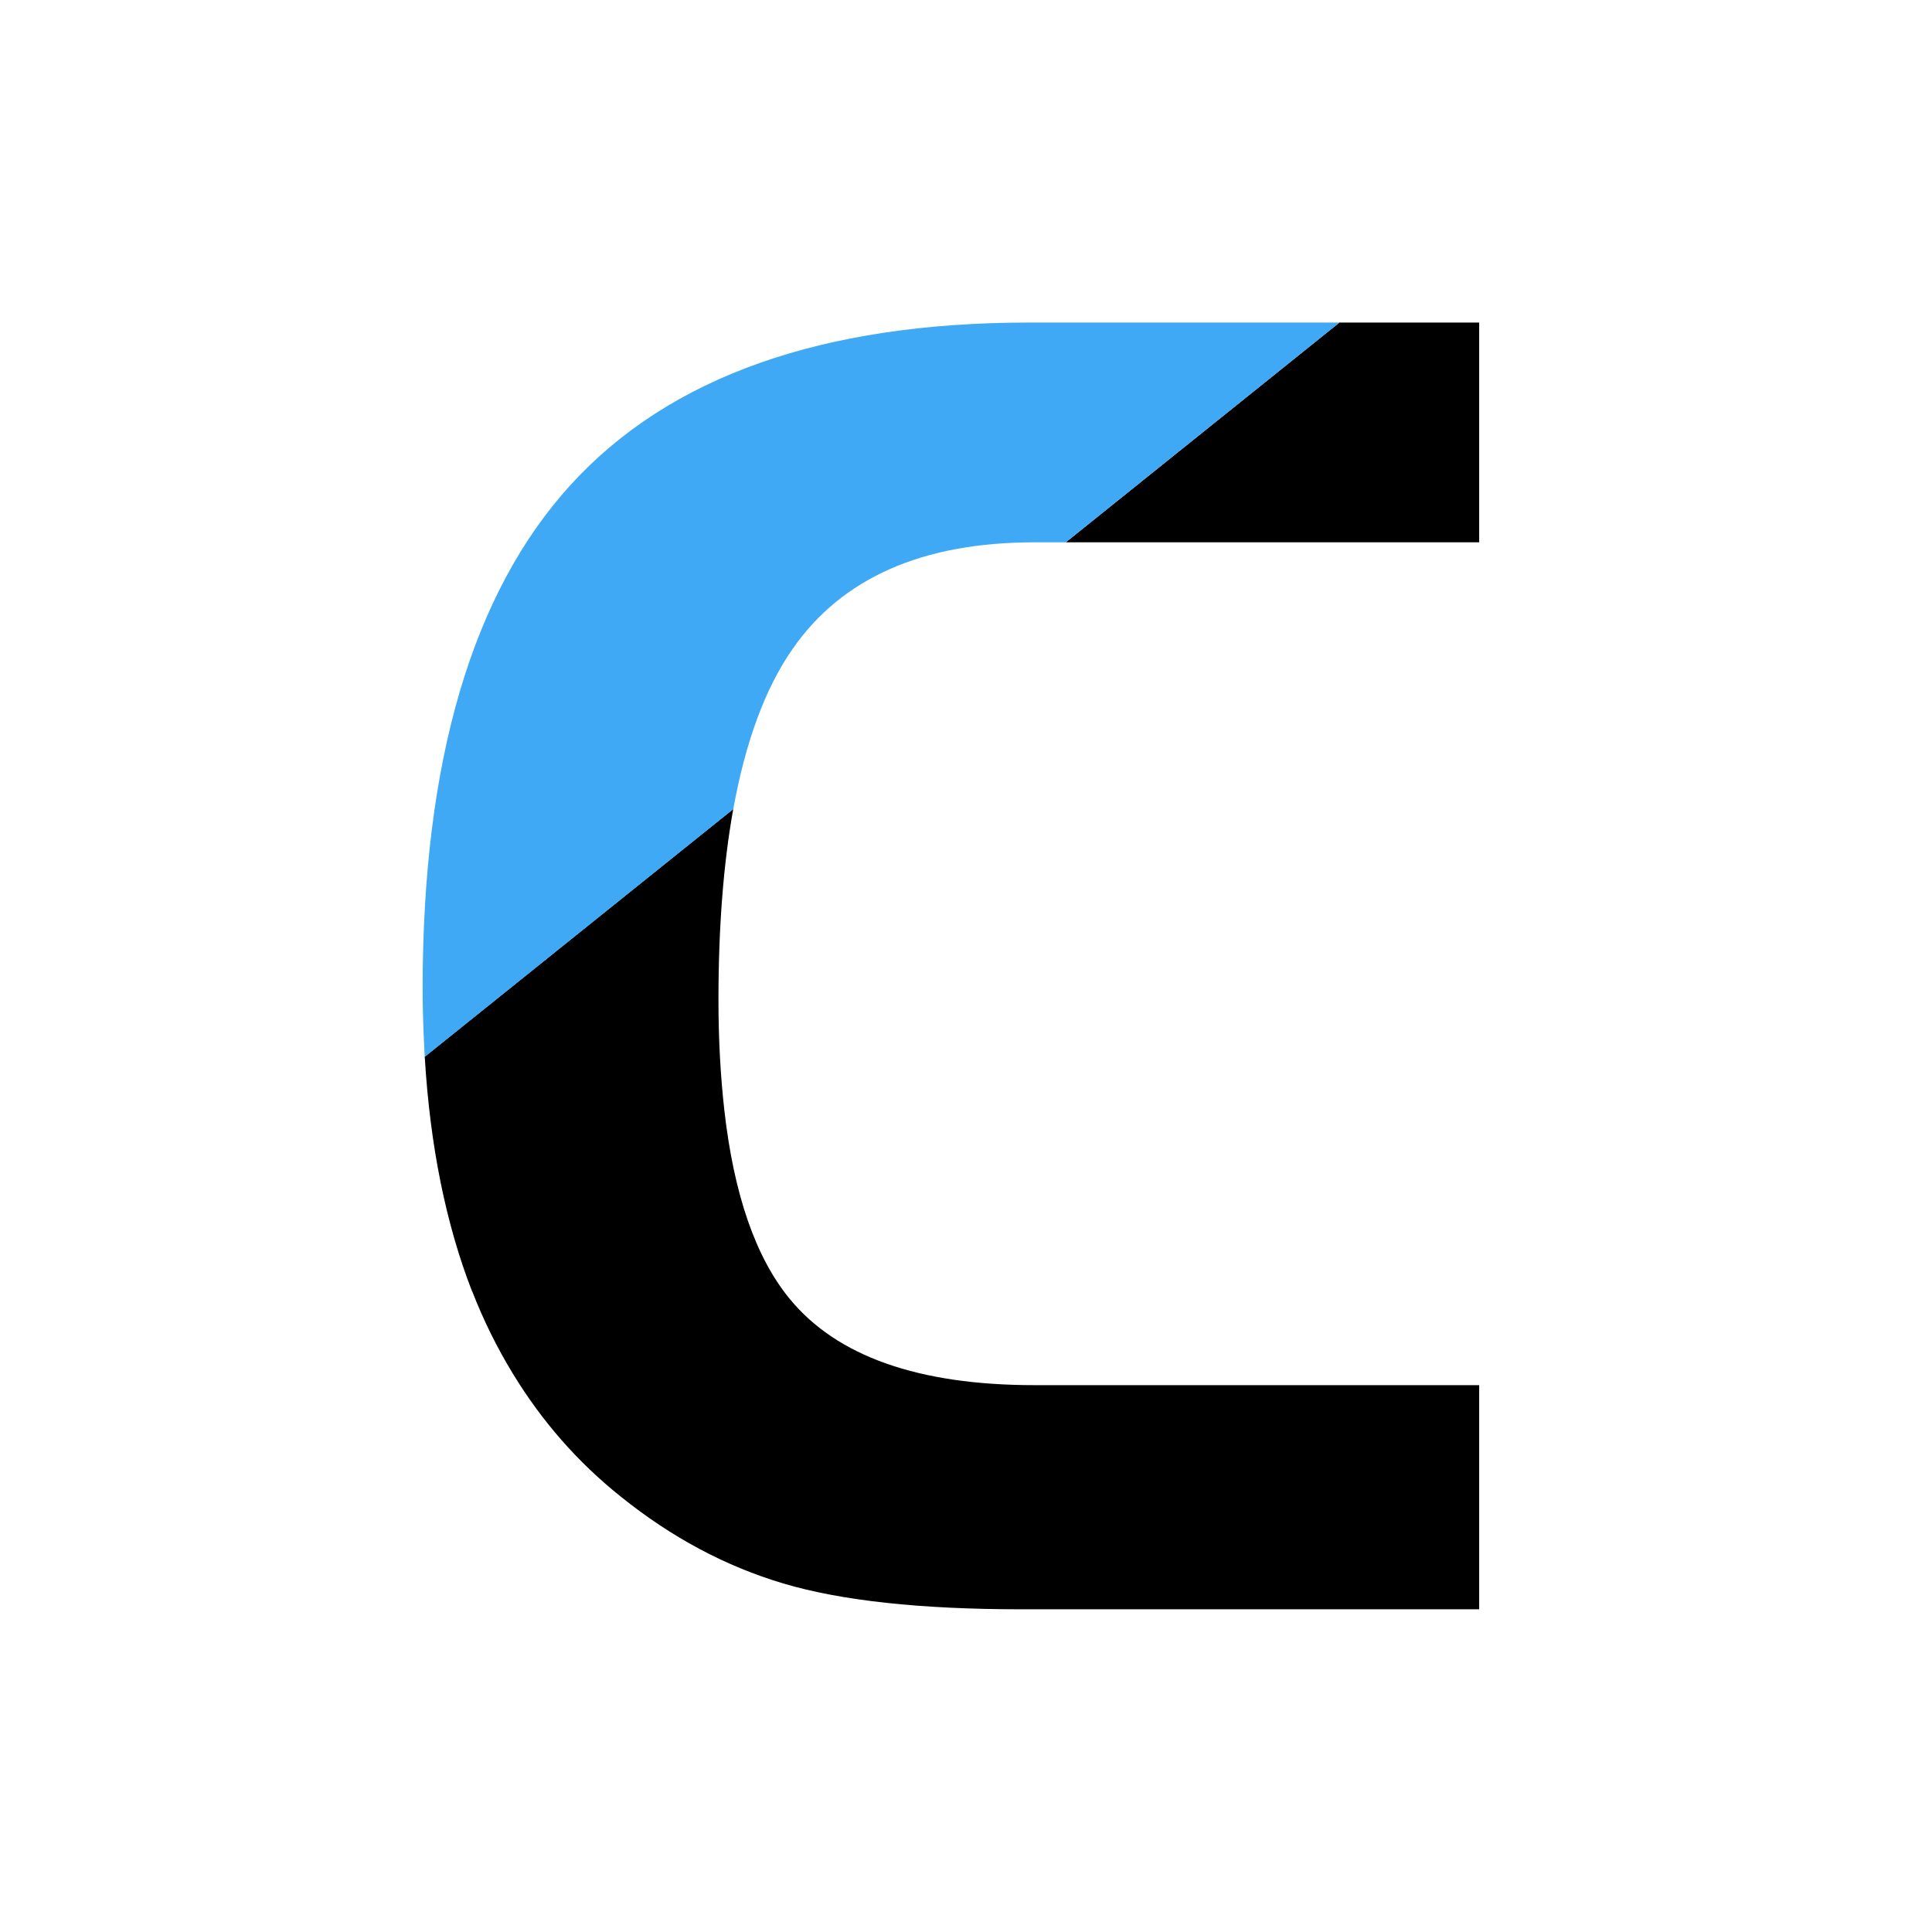 <?xml version="1.0" encoding="UTF-8"?>
<svg id="_レイヤー_2" data-name="レイヤー_2" xmlns="http://www.w3.org/2000/svg" width="128" height="128" viewBox="0 0 128 128">
  <defs>
    <style>
      .cls-1 {
        fill: #3fa9f5;
      }

      .cls-2 {
        fill: #fff;
      }
    </style>
  </defs>
  <g id="_文字" data-name="文字">
    <g>
      <rect class="cls-2" width="128" height="128"/>
      <g>
        <polygon points="88.74 21.37 70.61 35.93 78.2 35.93 98 35.93 98 21.37 89.89 21.37 88.74 21.37"/>
        <g>
          <path d="M31.28,85.54c.76,1.96,1.67,3.78,2.7,5.47,1.92,3.15,4.29,5.86,7.13,8.13,3.36,2.71,6.96,4.63,10.79,5.77,3.83,1.14,9.09,1.71,15.77,1.71h30.33v-14.85h-29.46c-7.69,0-13.11-1.91-16.24-5.74-2.24-2.74-3.68-6.9-4.31-12.47-.25-2.22-.39-4.65-.39-7.31,0-4.83.33-9.04.98-12.65l-20.44,16.41c.35,5.87,1.39,11.05,3.13,15.53Z"/>
          <path class="cls-1" d="M68.19,21.37c-13.73,0-23.86,3.59-30.39,10.76-6.53,7.17-9.8,18.3-9.8,33.38,0,1.55.06,3.05.14,4.51l20.44-16.41c.81-4.46,2.11-8,3.92-10.6,3.27-4.72,8.61-7.08,16.04-7.08h2.07l18.13-14.56h-20.55Z"/>
        </g>
      </g>
    </g>
  </g>
</svg>